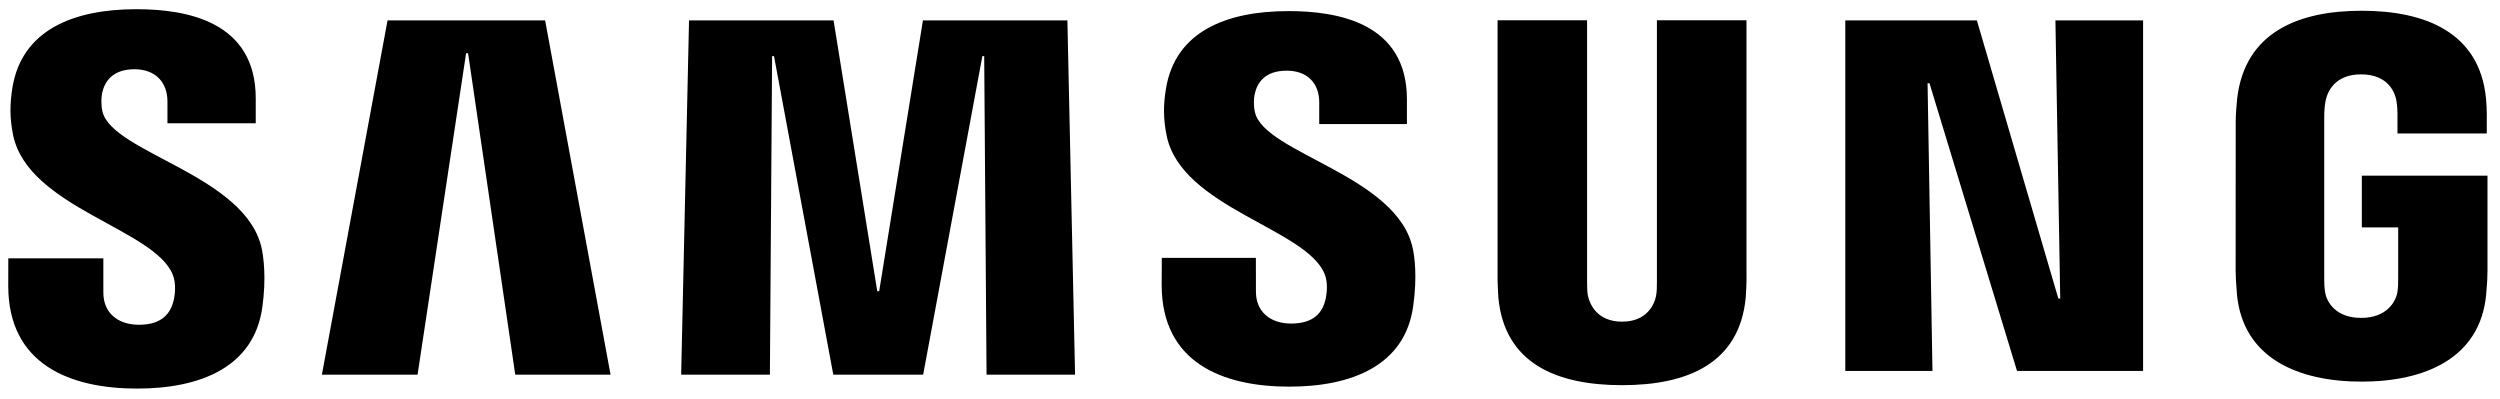 <?xml version="1.0" encoding="UTF-8"?>
<svg width="144px" height="23px" viewBox="0 0 144 23" version="1.1" xmlns="http://www.w3.org/2000/svg" xmlns:xlink="http://www.w3.org/1999/xlink">
    <!-- Generator: Sketch 59 (86127) - https://sketch.com -->
    <title>samsung</title>
    <desc>Created with Sketch.</desc>
    <g id="1.-Desktop" stroke="none" stroke-width="1" fill="none" fill-rule="evenodd">
        <g id="Use-Case-OPEN" transform="translate(-427, -5295)" fill="#000000">
            <g id="Group-28" transform="translate(94, 5287)">
                <path d="M338.953,22.88 L338.953,24.854 C338.953,25.972 339.728,26.706 341.009,26.706 C342.363,26.706 342.824,26.012 342.995,25.336 C343.089,24.953 343.151,24.316 342.951,23.822 C341.898,21.18 334.654,19.972 333.76,15.806 C333.548,14.783 333.568,13.967 333.715,13.049 C334.258,9.73 337.223,8.53 340.854,8.53 C343.742,8.53 347.731,9.224 347.731,13.67 L347.731,15.102 L342.645,15.102 L342.645,13.84 C342.645,12.727 341.939,11.989 340.748,11.989 C339.471,11.989 339.026,12.707 338.884,13.356 C338.835,13.588 338.806,14.025 338.904,14.432 C339.479,16.818 347.226,18.095 348.086,22.366 C348.168,22.803 348.355,23.957 348.107,25.719 C347.625,29.121 344.586,30.382 340.895,30.382 C337.056,30.382 333.475,29.007 333.475,24.459 L333.479,22.88 L338.953,22.88 Z M405.338,22.852 L405.342,24.81 C405.342,25.903 406.112,26.637 407.373,26.637 C408.719,26.637 409.177,25.956 409.343,25.278 C409.433,24.895 409.499,24.275 409.299,23.786 C408.258,21.172 401.083,19.972 400.206,15.848 C399.994,14.828 400.01,14.029 400.157,13.122 C400.687,9.823 403.628,8.639 407.218,8.639 C410.082,8.639 414.039,9.329 414.039,13.727 L414.039,15.146 L408.988,15.146 L408.988,13.898 C408.988,12.789 408.299,12.071 407.116,12.071 C405.852,12.071 405.415,12.767 405.268,13.425 C405.22,13.646 405.191,14.074 405.289,14.481 C405.86,16.847 413.525,18.111 414.382,22.342 C414.471,22.77 414.646,23.908 414.397,25.659 C413.92,29.027 410.91,30.271 407.259,30.271 C403.462,30.271 399.912,28.914 399.912,24.41 L399.92,22.852 L405.338,22.852 Z M426.435,26.528 C427.85,26.528 428.292,25.548 428.389,25.046 C428.43,24.826 428.443,24.532 428.438,24.267 L428.438,9.166 L433.598,9.166 L433.598,23.802 C433.61,24.177 433.574,24.949 433.554,25.14 C433.19,28.95 430.18,30.186 426.431,30.186 C422.678,30.186 419.664,28.95 419.305,25.14 C419.288,24.949 419.252,24.173 419.26,23.802 L419.26,9.166 L424.416,9.166 L424.416,24.263 C424.416,24.528 424.424,24.826 424.465,25.042 C424.579,25.544 425.007,26.528 426.435,26.528 Z M476.238,15.689 L471.094,15.689 L471.094,14.546 C471.098,14.55 471.086,14.061 471.029,13.771 C470.943,13.319 470.552,12.283 468.993,12.283 C467.505,12.283 467.072,13.261 466.962,13.771 C466.901,14.041 466.876,14.404 466.876,14.735 L466.876,24.068 C466.873,24.324 466.888,24.61 466.929,24.842 C467.011,25.377 467.525,26.311 469.001,26.311 C470.478,26.311 470.996,25.377 471.09,24.834 C471.127,24.602 471.139,24.316 471.135,24.058 L471.135,21.098 L469.042,21.098 L469.042,18.119 L476.279,18.119 L476.279,23.598 C476.275,23.981 476.266,24.263 476.205,24.945 C475.867,28.656 472.644,29.982 469.03,29.982 C465.407,29.982 462.193,28.656 461.847,24.945 C461.79,24.263 461.781,23.981 461.773,23.598 L461.777,15.007 C461.777,14.644 461.822,14.005 461.862,13.662 C462.315,9.847 465.407,8.619 469.03,8.619 C472.648,8.619 475.818,9.839 476.193,13.662 C476.258,14.31 476.238,15.007 476.238,15.007 L476.238,15.689 Z M368.168,29.579 L362.678,29.579 L359.961,11.067 L359.847,11.067 L357.052,29.579 L351.541,29.579 L355.323,9.174 L364.399,9.174 L368.168,29.579 Z M377.346,29.579 L372.235,29.579 L372.688,9.174 L381.013,9.174 L383.53,24.773 L383.641,24.773 L386.161,9.174 L394.482,9.174 L394.924,29.579 L389.825,29.579 L389.69,11.234 L389.584,11.234 L386.174,29.579 L380.997,29.579 L377.583,11.234 L377.473,11.234 L377.346,29.579 Z M444.31,29.366 L439.289,29.366 L439.289,9.174 L446.868,9.174 L451.559,25.193 L451.669,25.193 L451.392,9.174 L456.442,9.174 L456.442,29.366 L449.18,29.366 L444.139,12.797 L444.028,12.797 L444.31,29.366 Z" id="samsung"></path>
            </g>
        </g>
    </g>
</svg>